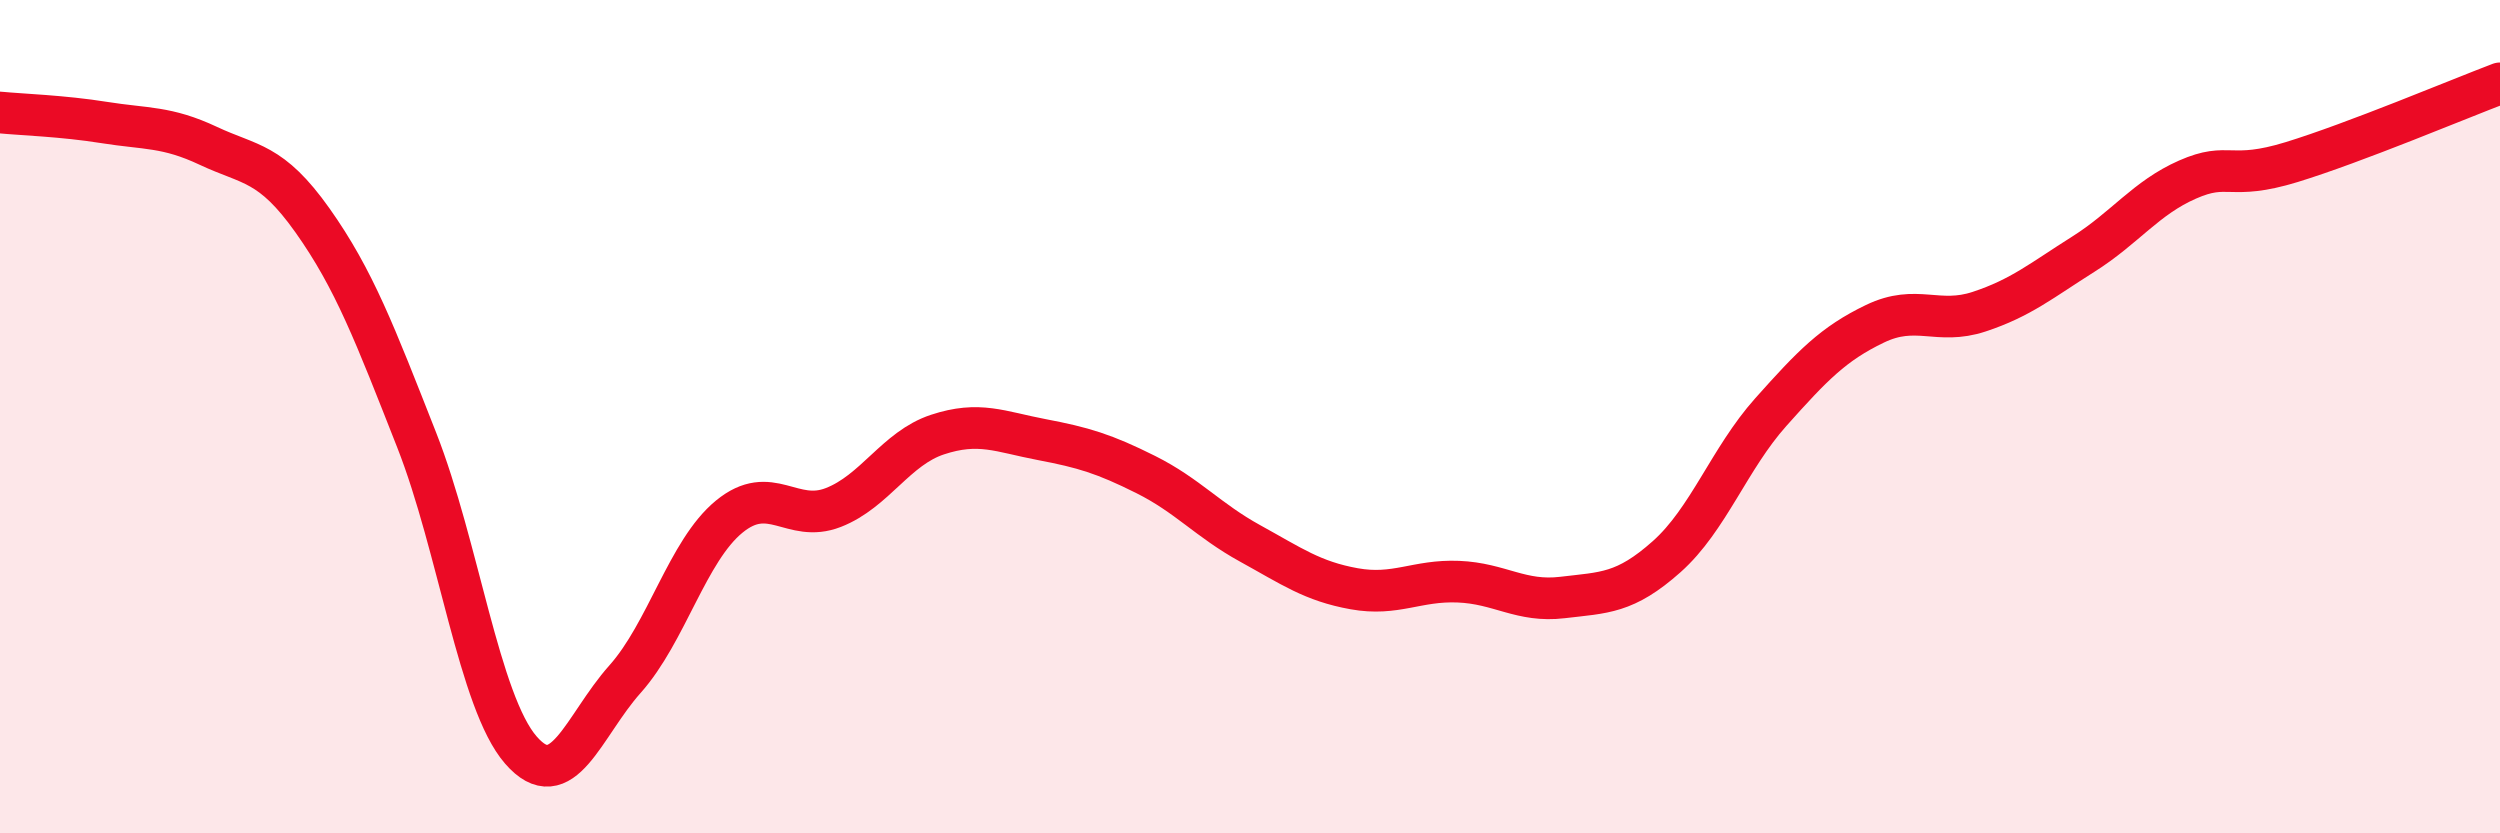 
    <svg width="60" height="20" viewBox="0 0 60 20" xmlns="http://www.w3.org/2000/svg">
      <path
        d="M 0,2.7 C 0.5,2.75 1.5,2.78 2.5,2.94 C 3.5,3.1 4,3.03 5,3.5 C 6,3.97 6.5,3.88 7.5,5.29 C 8.5,6.7 9,8.02 10,10.56 C 11,13.1 11.5,16.85 12.5,18 C 13.5,19.15 14,17.42 15,16.3 C 16,15.18 16.5,13.22 17.5,12.4 C 18.5,11.58 19,12.57 20,12.18 C 21,11.79 21.5,10.76 22.5,10.43 C 23.5,10.1 24,10.36 25,10.55 C 26,10.74 26.5,10.89 27.5,11.39 C 28.5,11.89 29,12.49 30,13.04 C 31,13.59 31.5,13.95 32.5,14.13 C 33.5,14.31 34,13.92 35,13.96 C 36,14 36.5,14.46 37.5,14.34 C 38.5,14.22 39,14.25 40,13.36 C 41,12.47 41.5,11.01 42.5,9.89 C 43.5,8.77 44,8.25 45,7.77 C 46,7.29 46.5,7.81 47.5,7.48 C 48.5,7.15 49,6.73 50,6.1 C 51,5.47 51.5,4.75 52.5,4.31 C 53.5,3.87 53.5,4.35 55,3.89 C 56.5,3.43 59,2.38 60,2L60 20L0 20Z"
        fill="#EB0A25"
        opacity="0.1"
        stroke-linecap="round"
        stroke-linejoin="round"
      />
      <path
        d="M 0,2.7 C 0.5,2.75 1.5,2.78 2.5,2.94 C 3.5,3.1 4,3.03 5,3.5 C 6,3.97 6.5,3.88 7.5,5.29 C 8.5,6.7 9,8.02 10,10.56 C 11,13.1 11.5,16.85 12.5,18 C 13.5,19.15 14,17.42 15,16.3 C 16,15.18 16.5,13.22 17.5,12.4 C 18.5,11.58 19,12.57 20,12.18 C 21,11.79 21.5,10.76 22.5,10.43 C 23.5,10.1 24,10.36 25,10.55 C 26,10.74 26.5,10.89 27.5,11.39 C 28.5,11.89 29,12.49 30,13.04 C 31,13.59 31.5,13.95 32.5,14.13 C 33.5,14.31 34,13.92 35,13.96 C 36,14 36.5,14.46 37.5,14.34 C 38.5,14.22 39,14.25 40,13.36 C 41,12.47 41.5,11.01 42.5,9.89 C 43.5,8.77 44,8.25 45,7.77 C 46,7.29 46.5,7.81 47.5,7.48 C 48.5,7.15 49,6.73 50,6.1 C 51,5.47 51.5,4.75 52.5,4.31 C 53.5,3.87 53.5,4.35 55,3.89 C 56.5,3.43 59,2.38 60,2"
        stroke="#EB0A25"
        stroke-width="1"
        fill="none"
        stroke-linecap="round"
        stroke-linejoin="round"
      />
    </svg>
  